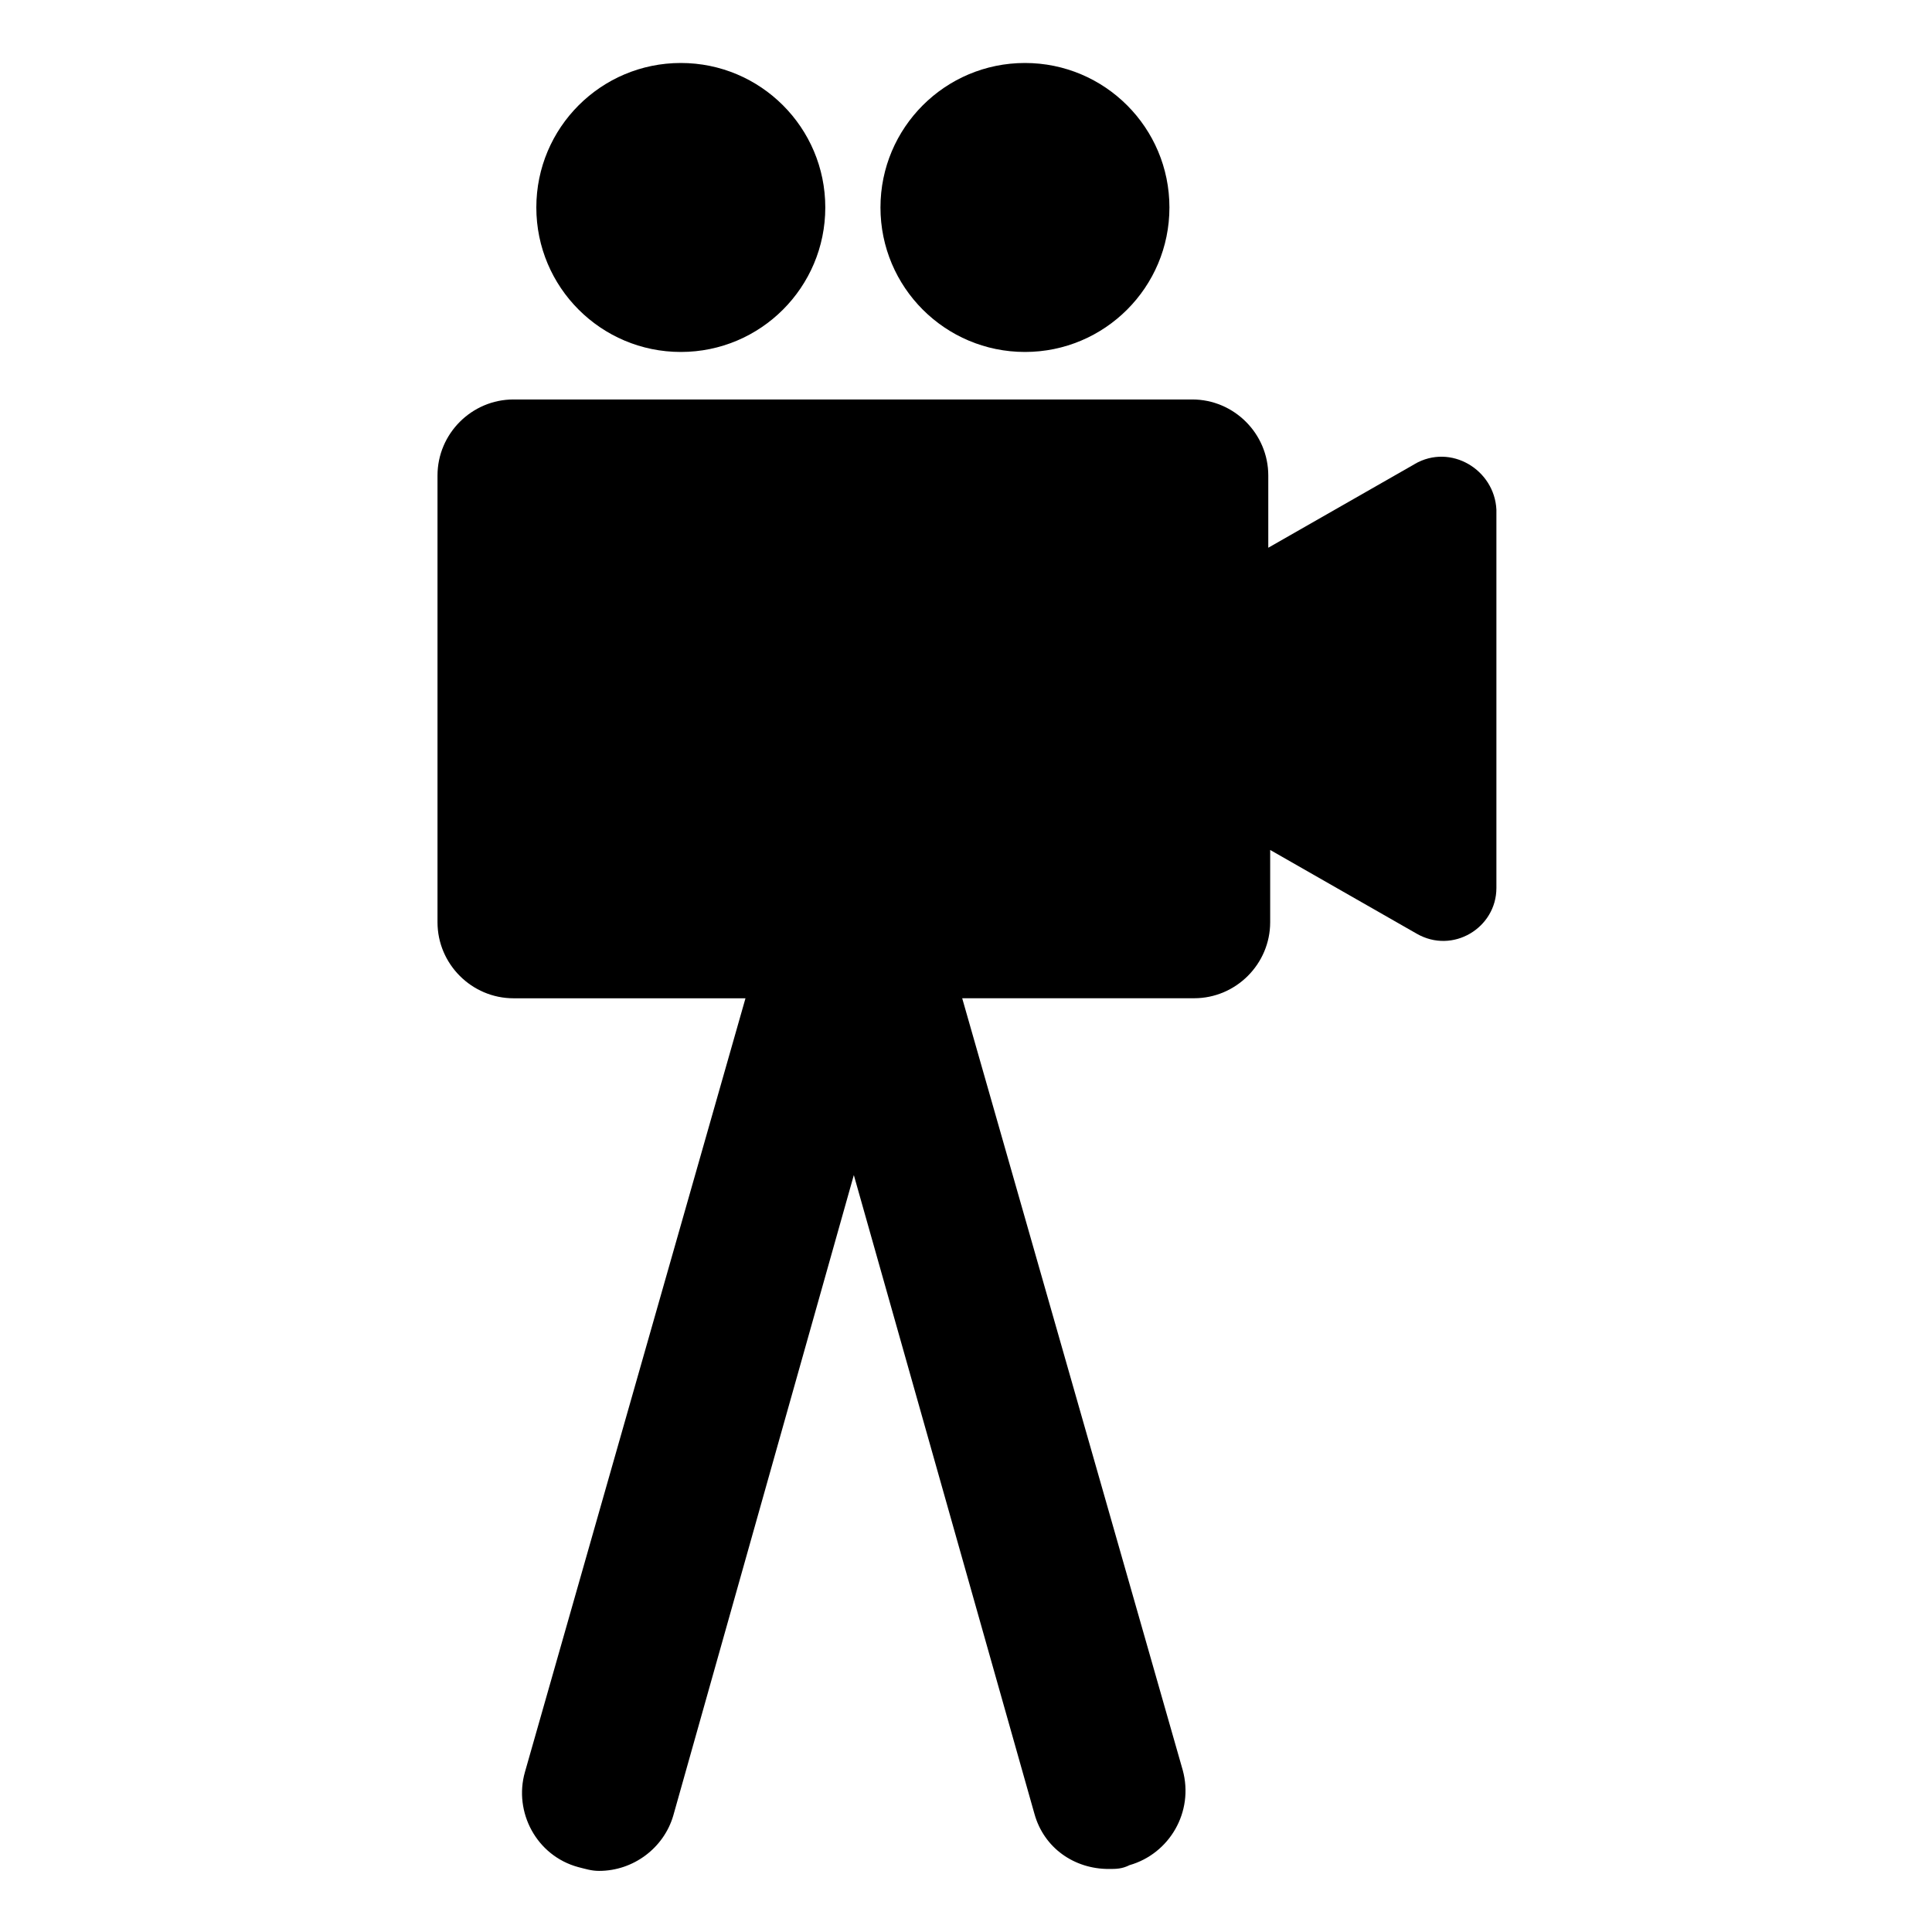 <?xml version="1.0" encoding="UTF-8"?>
<!-- Uploaded to: SVG Repo, www.svgrepo.com, Generator: SVG Repo Mixer Tools -->
<svg fill="#000000" width="800px" height="800px" version="1.1" viewBox="144 144 512 512" xmlns="http://www.w3.org/2000/svg">
 <g>
  <path d="m362.71 198.98c0 21.148-17.141 38.293-38.289 38.293-21.145 0-38.289-17.145-38.289-38.293 0-21.145 17.145-38.289 38.289-38.289 21.148 0 38.289 17.145 38.289 38.289"/>
  <path d="m453.91 198.98c0 21.148-17.145 38.293-38.289 38.293-21.148 0-38.289-17.145-38.289-38.293 0-21.145 17.141-38.289 38.289-38.289 21.145 0 38.289 17.145 38.289 38.289"/>
  <path d="m518.9 266.99-38.793 22.168v-19.145c0-11.082-9.07-20.152-20.152-20.152h-179.86c-11.082 0-20.152 9.07-20.152 20.152v118.39c0 11.082 9.07 20.152 20.152 20.152h61.465l-58.445 205.05c-3.023 10.578 3.023 22.168 14.105 25.191 2.016 0.504 3.527 1.008 5.543 1.008 9.07 0 17.129-6.047 19.648-14.609l47.863-169.79 47.863 169.28c2.519 9.07 10.578 14.609 19.648 14.609 2.016 0 3.527 0 5.543-1.008 10.578-3.023 17.129-14.105 14.105-25.191l-58.441-204.55h61.465c11.082 0 20.152-9.07 20.152-20.152v-19.145l38.793 22.168c9.574 5.543 21.16-1.512 21.16-12.09v-100.26c-0.504-10.582-12.094-17.637-21.664-12.094z"/>
 </g>
</svg>